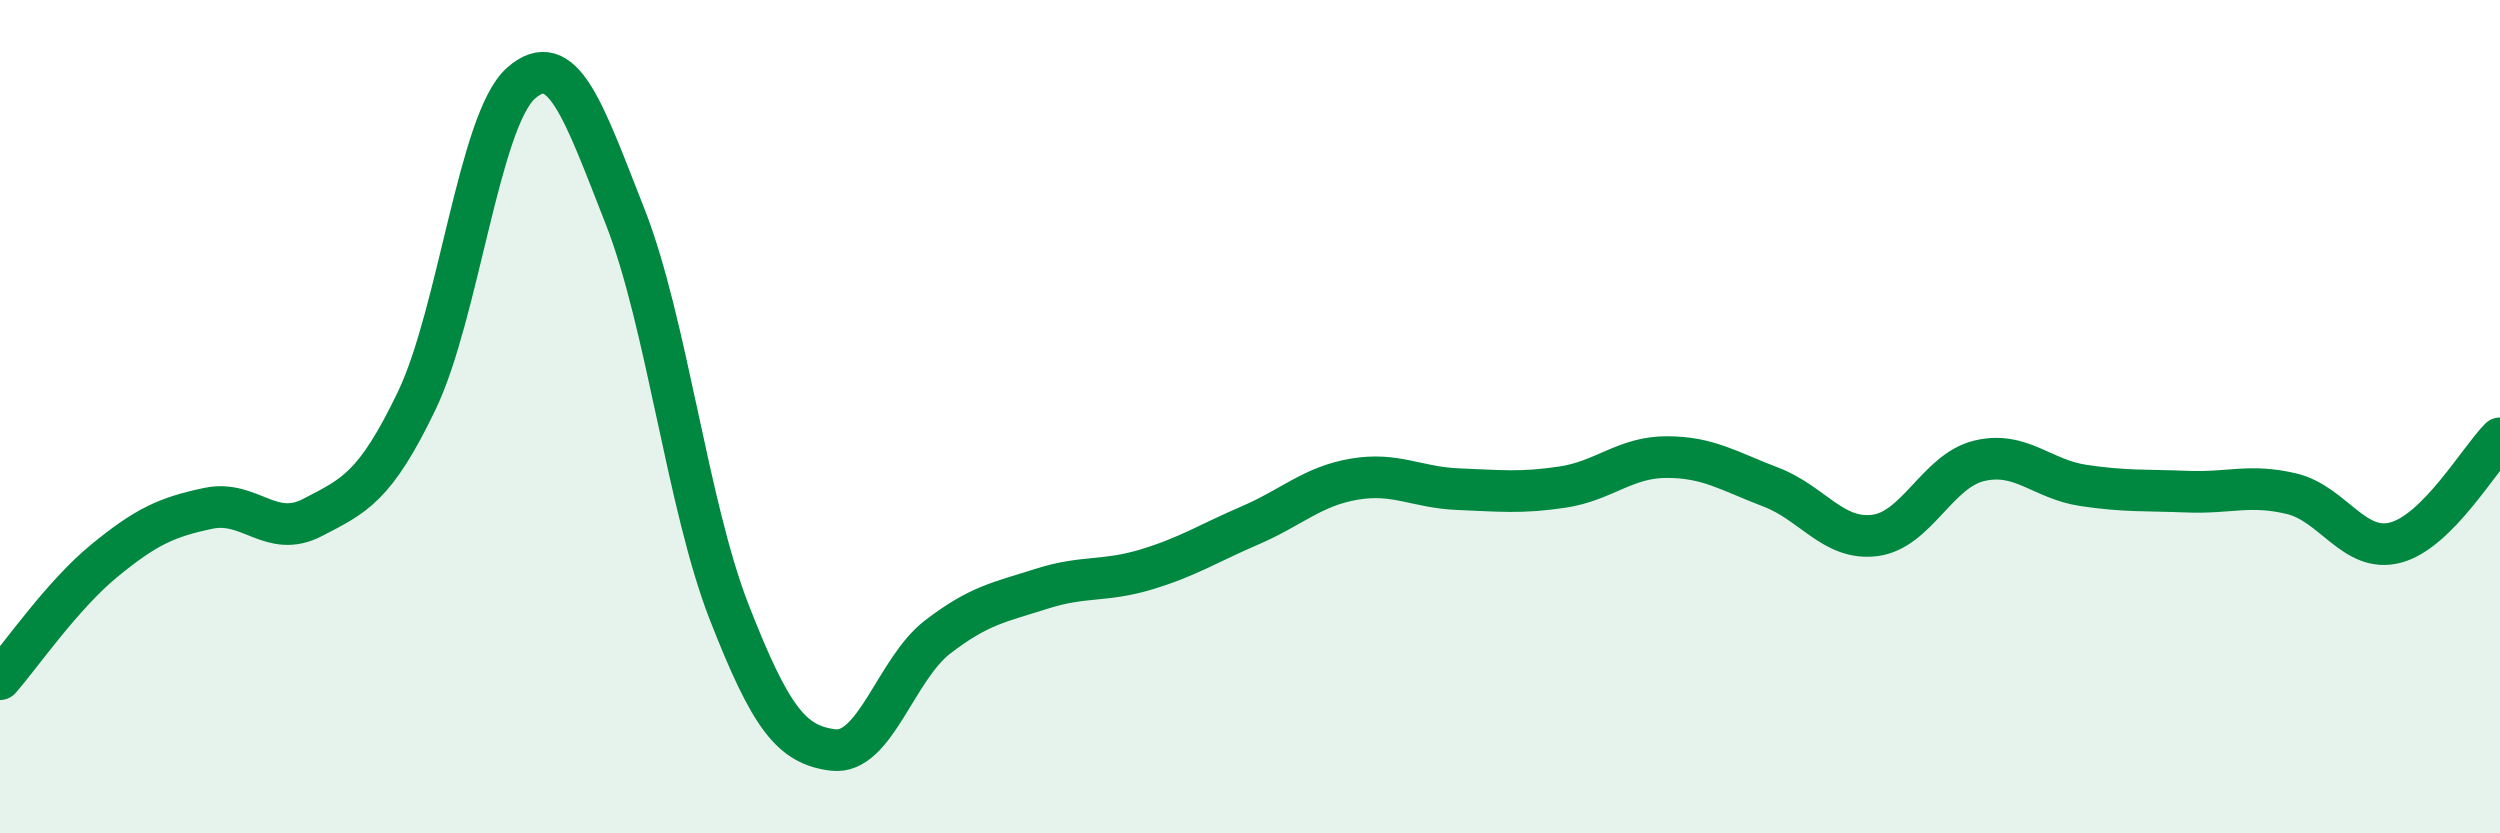 
    <svg width="60" height="20" viewBox="0 0 60 20" xmlns="http://www.w3.org/2000/svg">
      <path
        d="M 0,16.3 C 0.5,15.73 1.5,14.28 2.5,13.46 C 3.5,12.64 4,12.41 5,12.2 C 6,11.99 6.5,12.94 7.5,12.42 C 8.5,11.9 9,11.7 10,9.62 C 11,7.54 11.5,2.89 12.5,2 C 13.5,1.11 14,2.65 15,5.19 C 16,7.73 16.5,12.13 17.5,14.69 C 18.5,17.25 19,17.88 20,18 C 21,18.12 21.5,16.06 22.5,15.29 C 23.5,14.52 24,14.45 25,14.13 C 26,13.81 26.5,13.97 27.5,13.67 C 28.5,13.37 29,13.04 30,12.61 C 31,12.18 31.5,11.67 32.5,11.5 C 33.5,11.33 34,11.7 35,11.74 C 36,11.78 36.5,11.84 37.5,11.69 C 38.5,11.54 39,10.97 40,10.97 C 41,10.97 41.5,11.31 42.5,11.69 C 43.5,12.07 44,12.98 45,12.85 C 46,12.72 46.5,11.3 47.5,11.06 C 48.5,10.82 49,11.5 50,11.65 C 51,11.8 51.5,11.76 52.5,11.8 C 53.5,11.84 54,11.61 55,11.85 C 56,12.09 56.5,13.29 57.5,13.02 C 58.5,12.75 59.5,11.02 60,10.52L60 20L0 20Z"
        fill="#008740"
        opacity="0.1"
        stroke-linecap="round"
        stroke-linejoin="round"
      />
      <path
        d="M 0,16.3 C 0.5,15.73 1.5,14.28 2.5,13.46 C 3.5,12.64 4,12.41 5,12.2 C 6,11.99 6.5,12.94 7.5,12.42 C 8.5,11.9 9,11.7 10,9.62 C 11,7.54 11.5,2.89 12.5,2 C 13.5,1.11 14,2.65 15,5.19 C 16,7.73 16.5,12.13 17.5,14.69 C 18.5,17.25 19,17.88 20,18 C 21,18.12 21.5,16.06 22.5,15.29 C 23.5,14.52 24,14.45 25,14.13 C 26,13.81 26.5,13.97 27.5,13.67 C 28.5,13.37 29,13.04 30,12.61 C 31,12.18 31.5,11.67 32.5,11.5 C 33.5,11.33 34,11.7 35,11.74 C 36,11.78 36.5,11.84 37.5,11.69 C 38.5,11.54 39,10.97 40,10.97 C 41,10.97 41.5,11.31 42.5,11.69 C 43.5,12.07 44,12.98 45,12.85 C 46,12.72 46.5,11.3 47.5,11.06 C 48.5,10.82 49,11.5 50,11.65 C 51,11.8 51.5,11.76 52.5,11.8 C 53.5,11.84 54,11.61 55,11.85 C 56,12.09 56.5,13.29 57.5,13.02 C 58.5,12.75 59.5,11.02 60,10.52"
        stroke="#008740"
        stroke-width="1"
        fill="none"
        stroke-linecap="round"
        stroke-linejoin="round"
      />
    </svg>
  